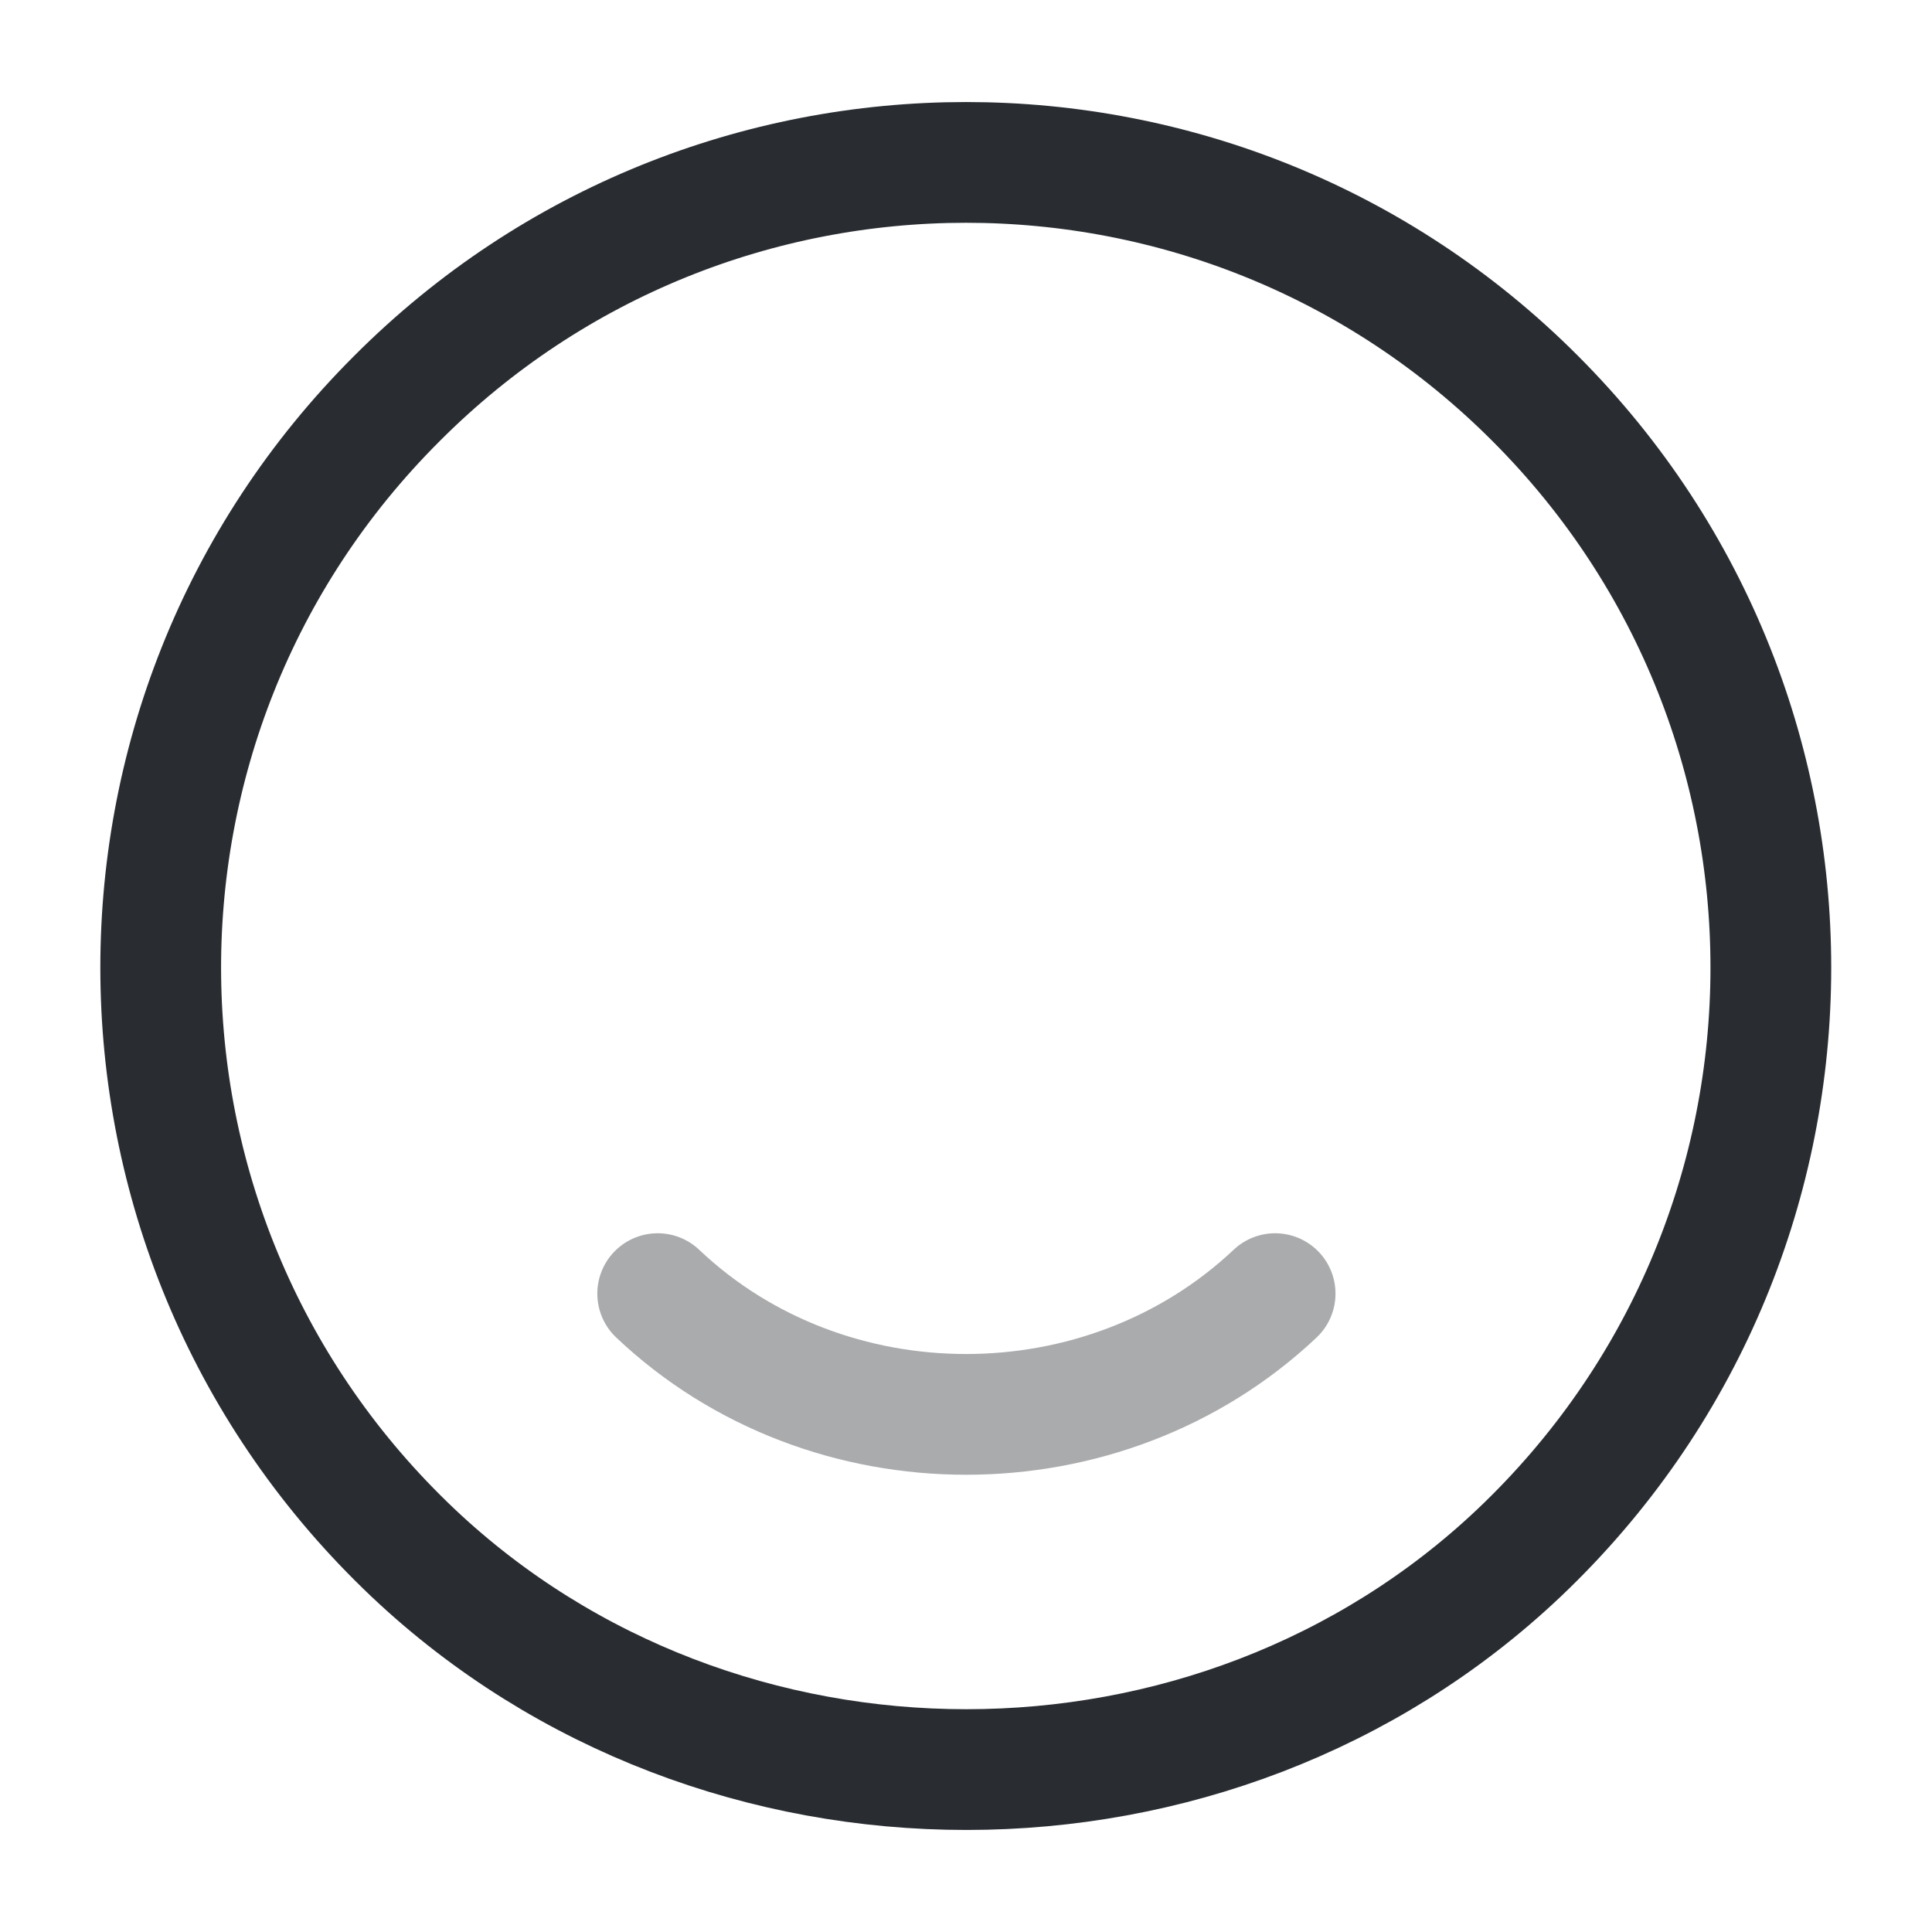 <?xml version="1.0" encoding="utf-8"?><!-- Uploaded to: SVG Repo, www.svgrepo.com, Generator: SVG Repo Mixer Tools -->
<svg width="800px" height="800px" viewBox="0 0 24 24" fill="none" xmlns="http://www.w3.org/2000/svg">
<path d="M19.071 4.95C23.041 8.92 22.971 15.4 18.871 19.29C15.081 22.88 8.931 22.88 5.131 19.29C1.021 15.4 0.951 8.92 4.931 4.95C8.831 1.04 15.171 1.04 19.071 4.95Z" stroke="#292D32" stroke-width="1.5" stroke-linecap="round" stroke-linejoin="round"/>
<path opacity="0.4" d="M15.84 16.07C13.72 18.07 10.28 18.07 8.17 16.07" stroke="#292D32" stroke-width="1.5" stroke-linecap="round" stroke-linejoin="round"/>
</svg>